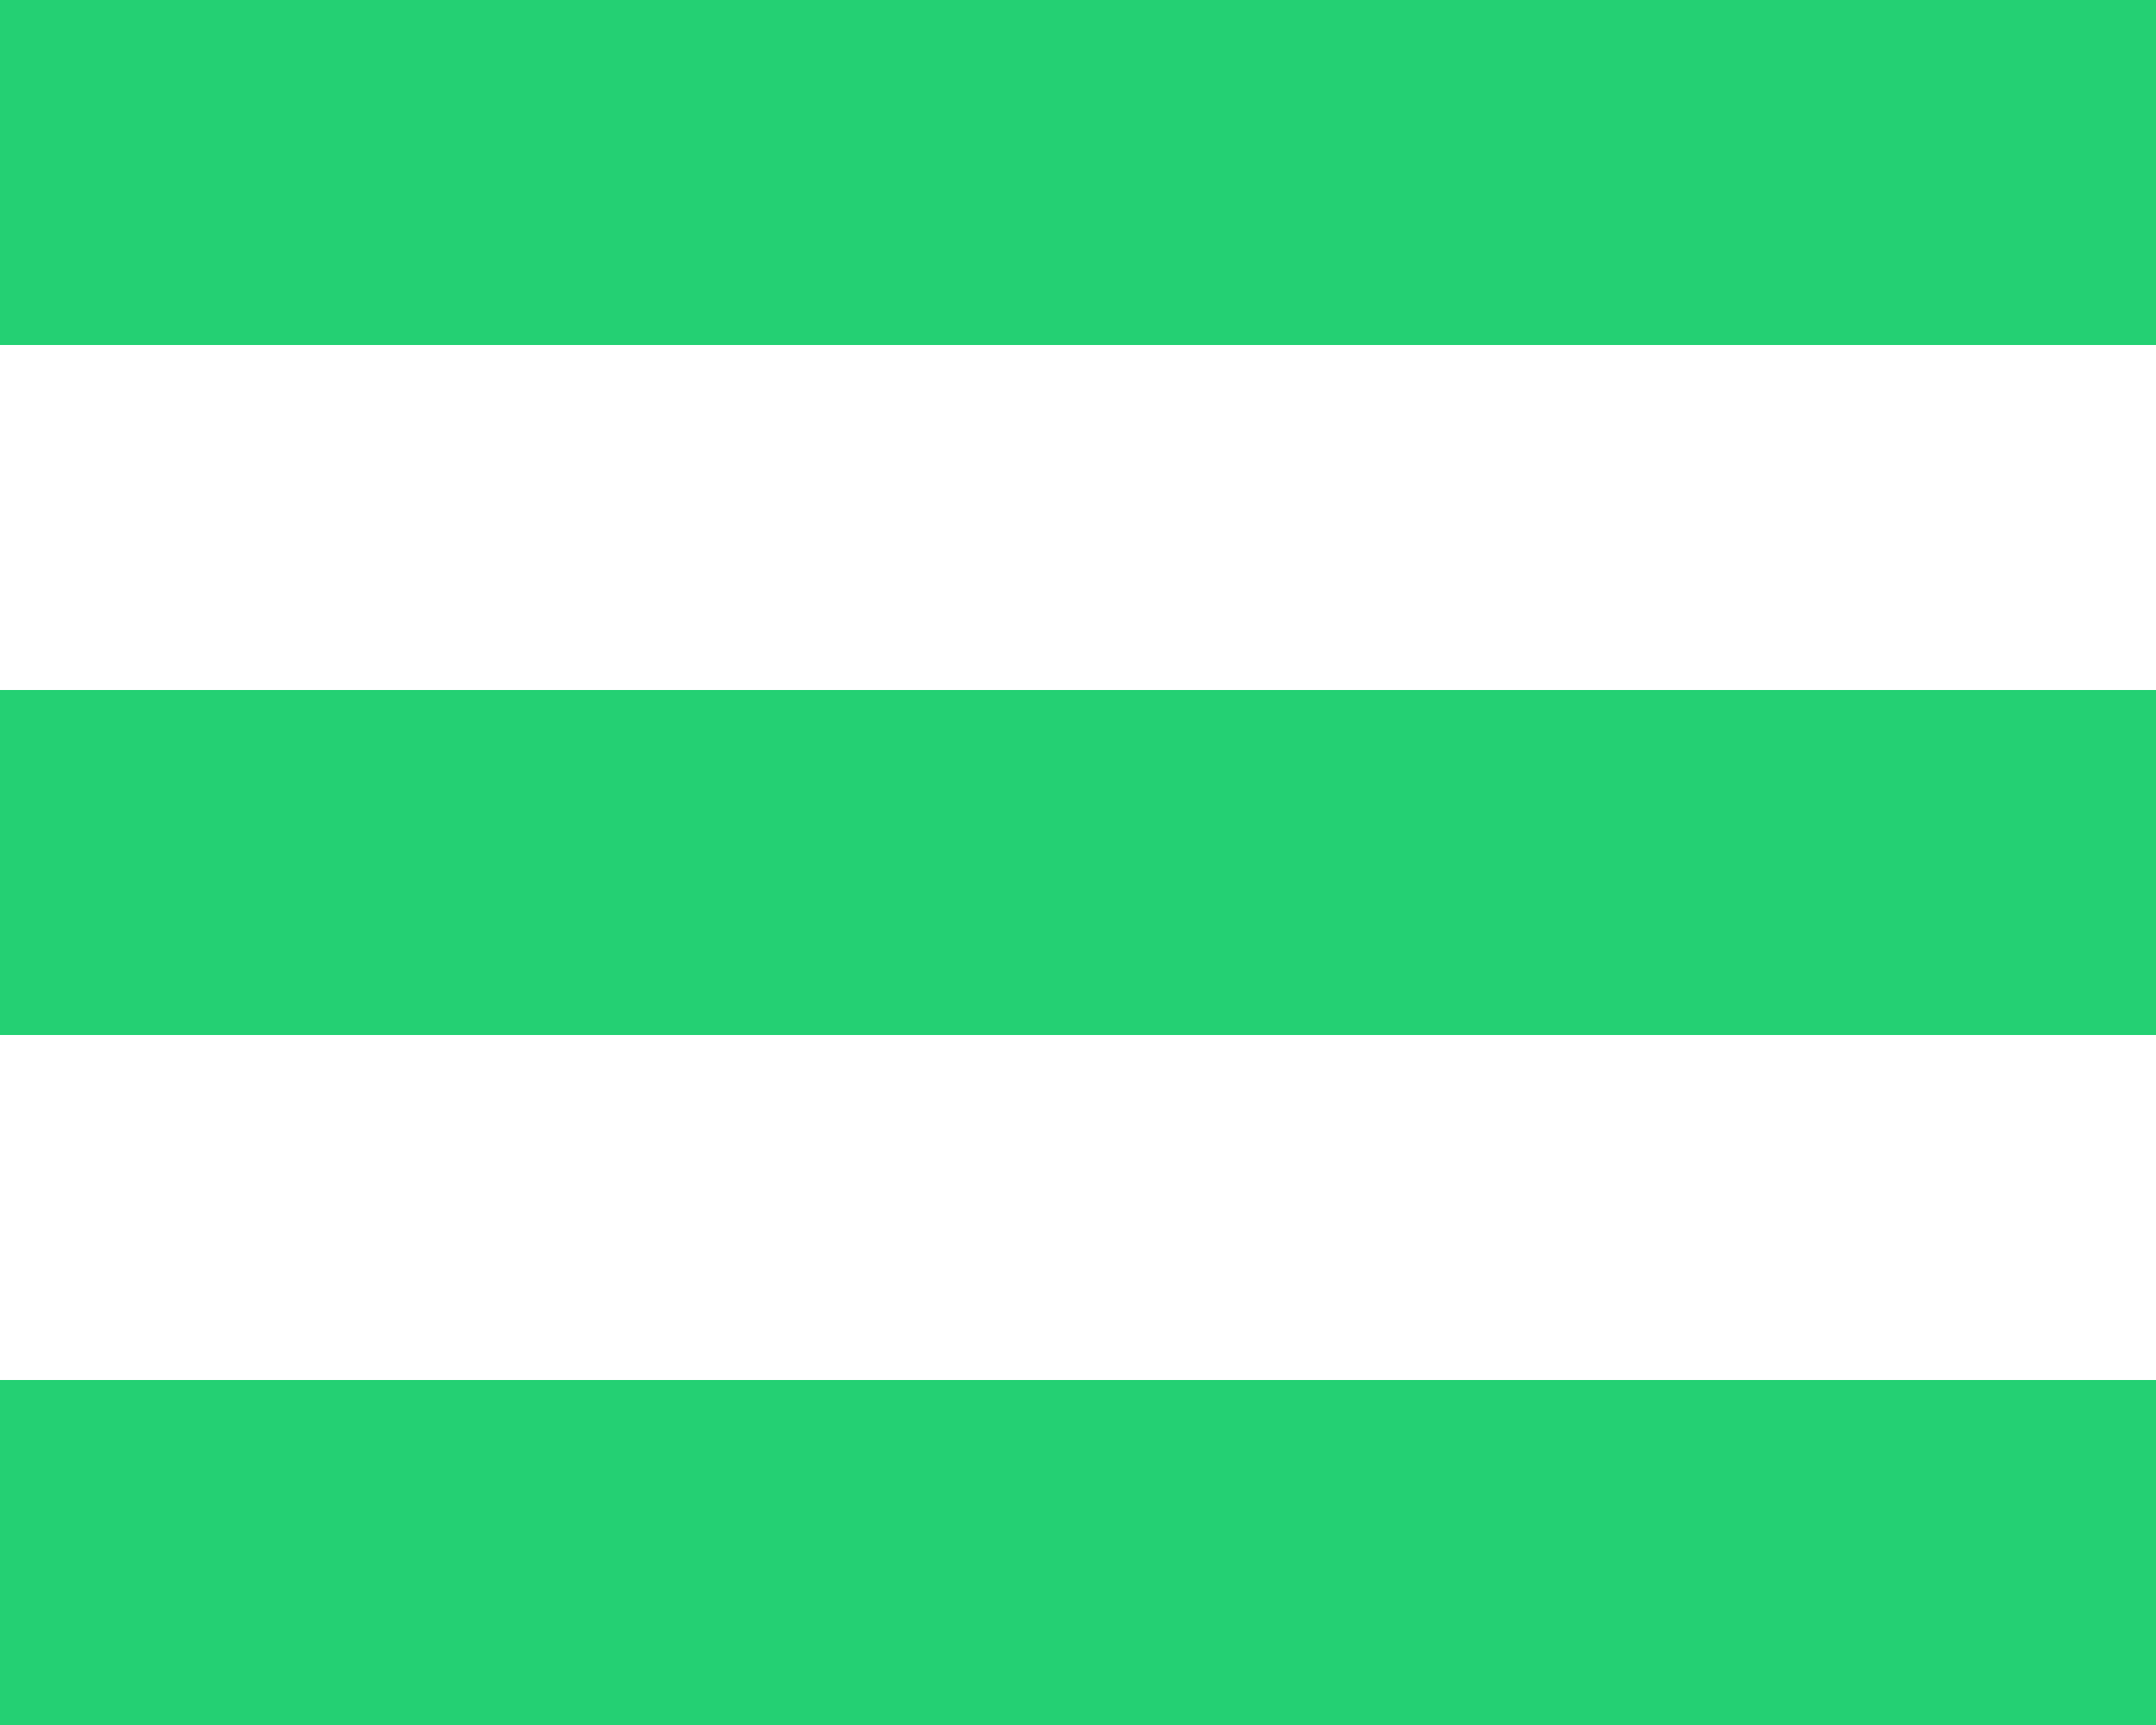 <svg width="50" height="40" viewBox="0 0 50 40" fill="none" xmlns="http://www.w3.org/2000/svg">
<path d="M0 0H50V8H0V0Z" fill="#24D073"/>
<path d="M0 16H50V24H0V16Z" fill="#24D073"/>
<path d="M0 32H50V40H0V32Z" fill="#24D073"/>
</svg>
